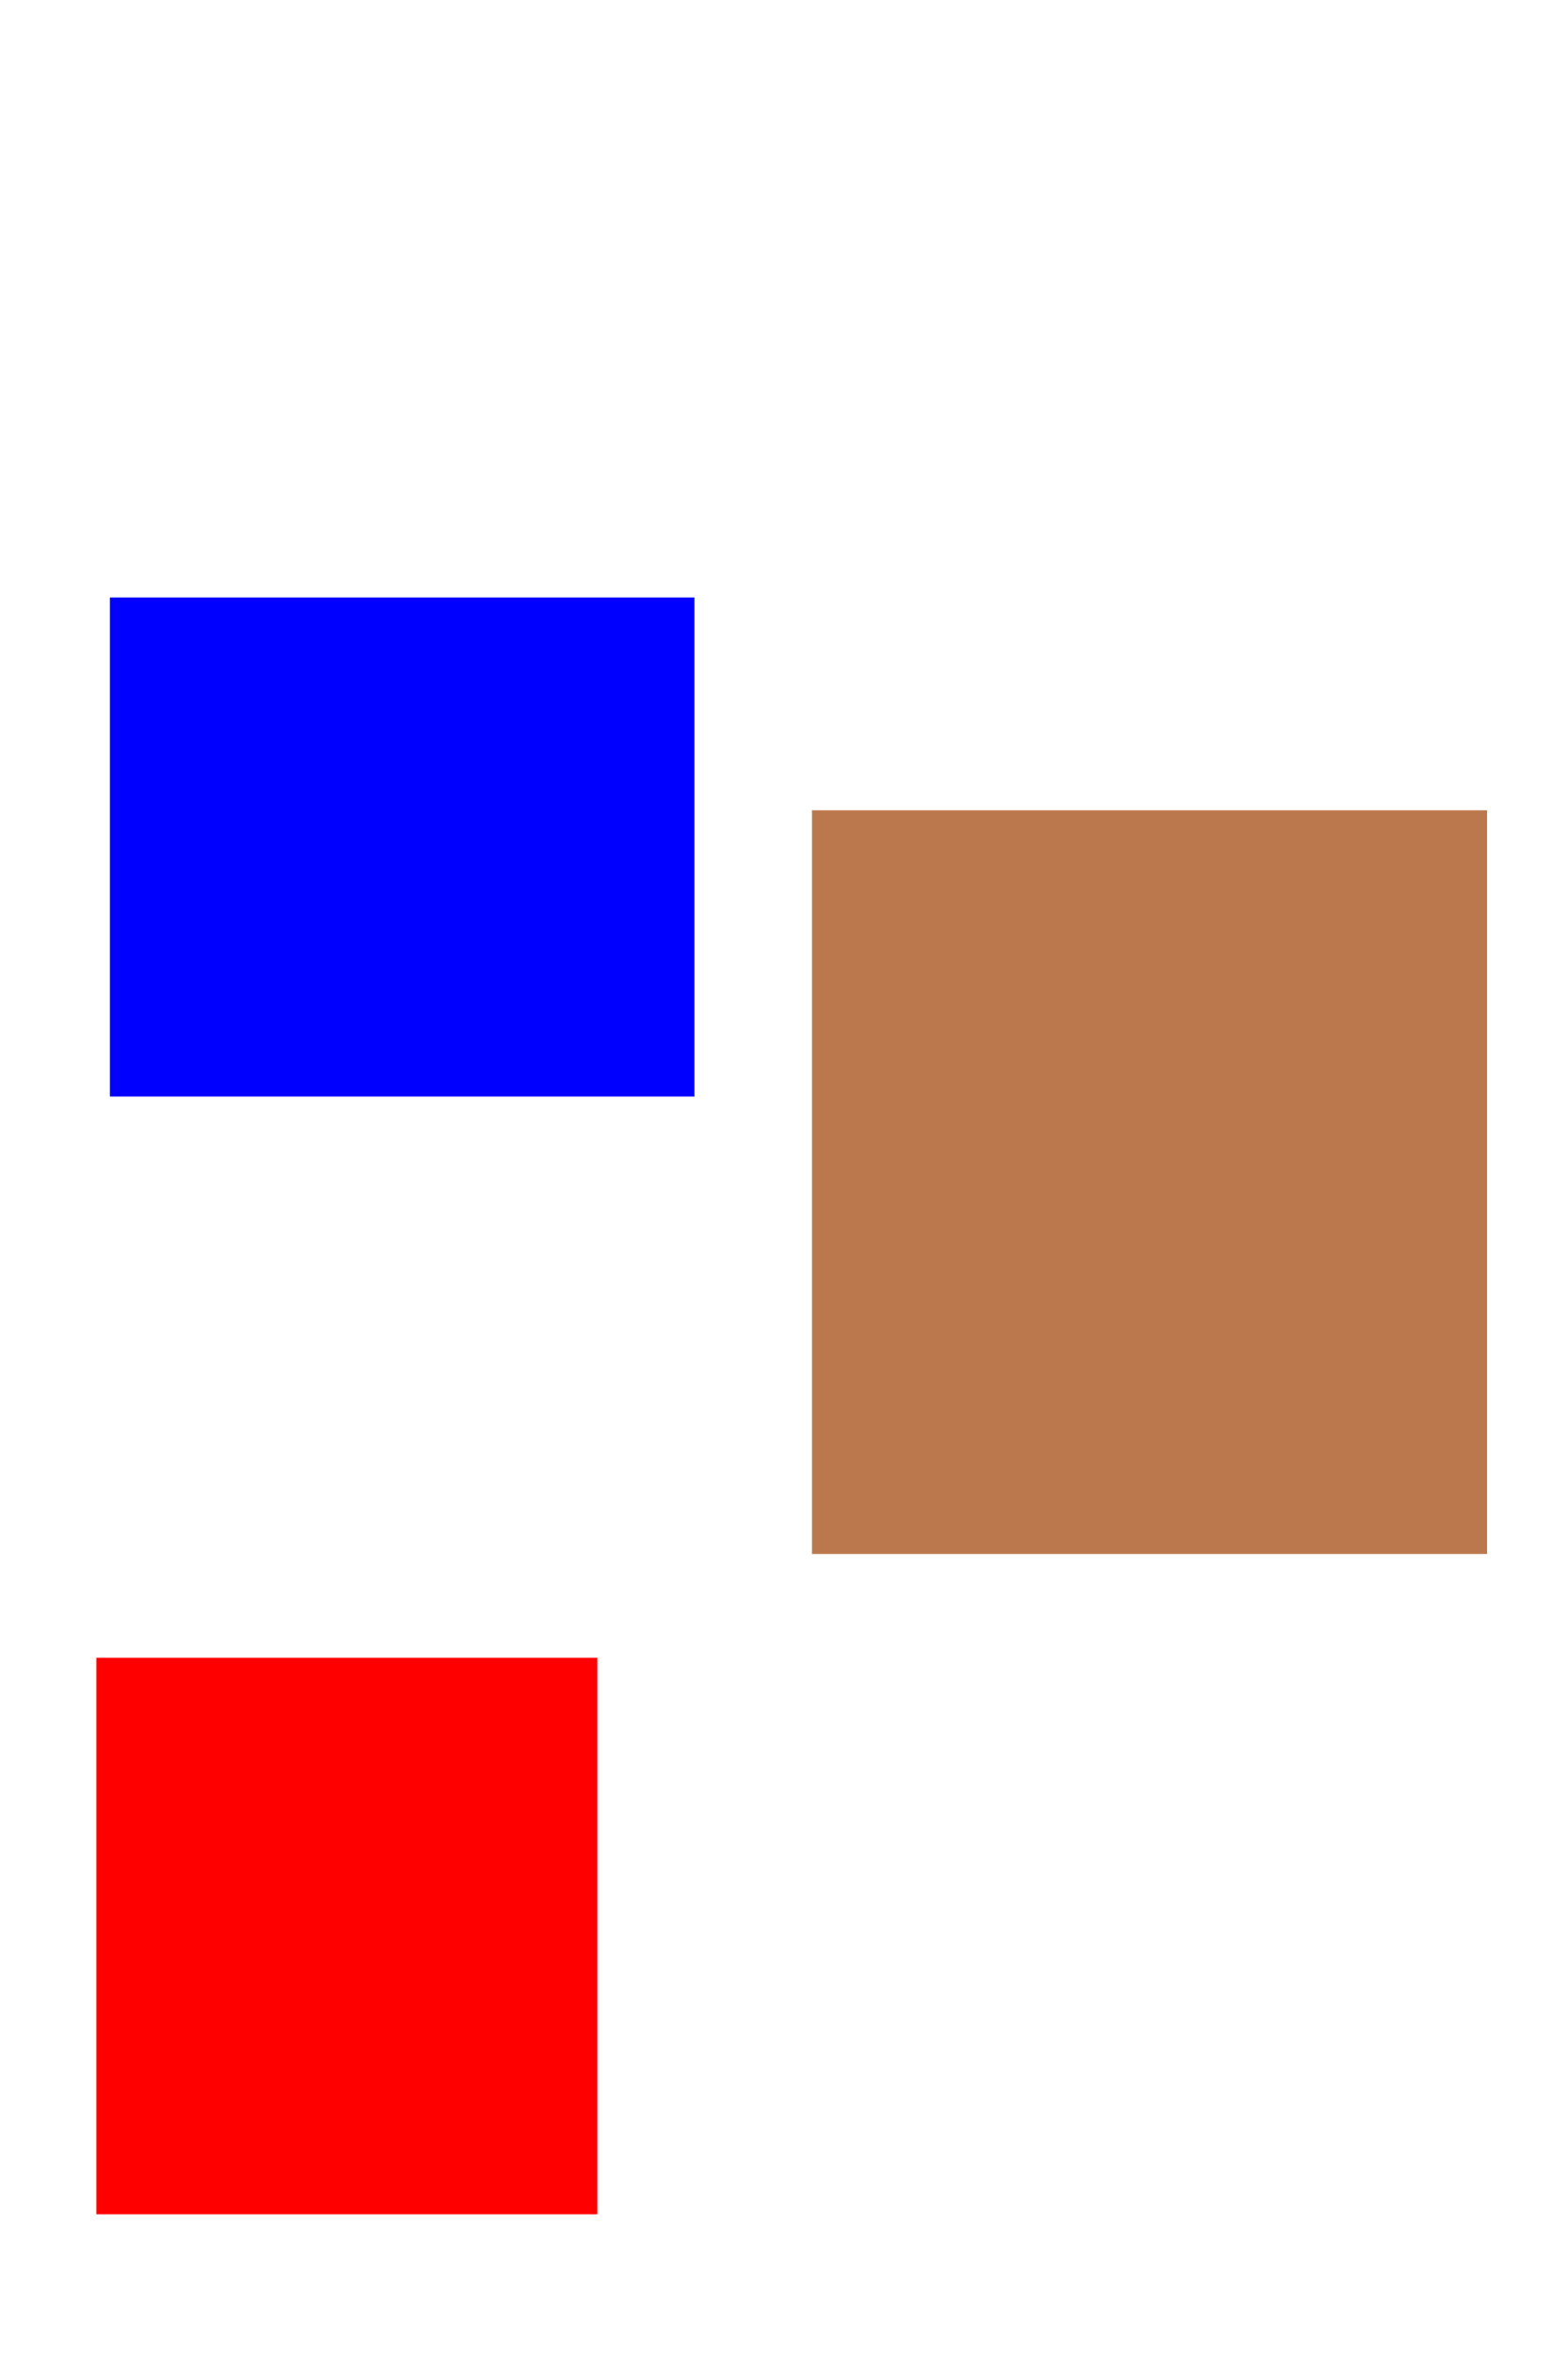 <?xml version="1.0" encoding="UTF-8" standalone="no"?>
<!-- Created with Inkscape (http://www.inkscape.org/) -->

<svg
   xmlns:dc="http://purl.org/dc/elements/1.1/"
   xmlns:cc="http://creativecommons.org/ns#"
   xmlns:rdf="http://www.w3.org/1999/02/22-rdf-syntax-ns#"
   xmlns:svg="http://www.w3.org/2000/svg"
   xmlns="http://www.w3.org/2000/svg"
   xmlns:sodipodi="http://sodipodi.sourceforge.net/DTD/sodipodi-0.dtd"
   xmlns:inkscape="http://www.inkscape.org/namespaces/inkscape"
   width="100mm"
   height="150mm"
   viewBox="0 0 100 150"
   version="1.1"
   id="svg8"
   inkscape:version="0.92.3 (2405546, 2018-03-11)"
   sodipodi:docname="part_02.svg">
  <defs
     id="defs2" />
  <sodipodi:namedview
     id="base"
     pagecolor="#ffffff"
     bordercolor="#666666"
     borderopacity="1.0"
     inkscape:pageopacity="0.0"
     inkscape:pageshadow="2"
     inkscape:zoom="1.0708779"
     inkscape:cx="303.08837"
     inkscape:cy="373.77662"
     inkscape:document-units="mm"
     inkscape:current-layer="layer1"
     showgrid="false"
     inkscape:snap-grids="false"
     inkscape:window-width="1920"
     inkscape:window-height="1017"
     inkscape:window-x="-8"
     inkscape:window-y="32"
     inkscape:window-maximized="1" />
  <g
     inkscape:label="Calque 1"
     inkscape:groupmode="layer"
     id="layer1"
     transform="translate(0,-147)">
    <rect
       style="fill:#0000ff;fill-rule:evenodd;stroke-width:0.168"
       id="rect4518"
       width="37.281"
       height="31.812"
       x="7.01"
       y="185.09" />
    <rect
       style="fill:#bc784d;fill-opacity:1;fill-rule:evenodd;stroke-width:0.178"
       id="rect4520"
       width="43.054"
       height="47.411"
       x="51.785"
       y="198.654" />
    <rect
       style="fill:#ff0000;fill-rule:evenodd;stroke-width:0.13"
       id="rect4522"
       width="31.952"
       height="35.473"
       x="6.145"
       y="252.682" />
  </g>
</svg>
